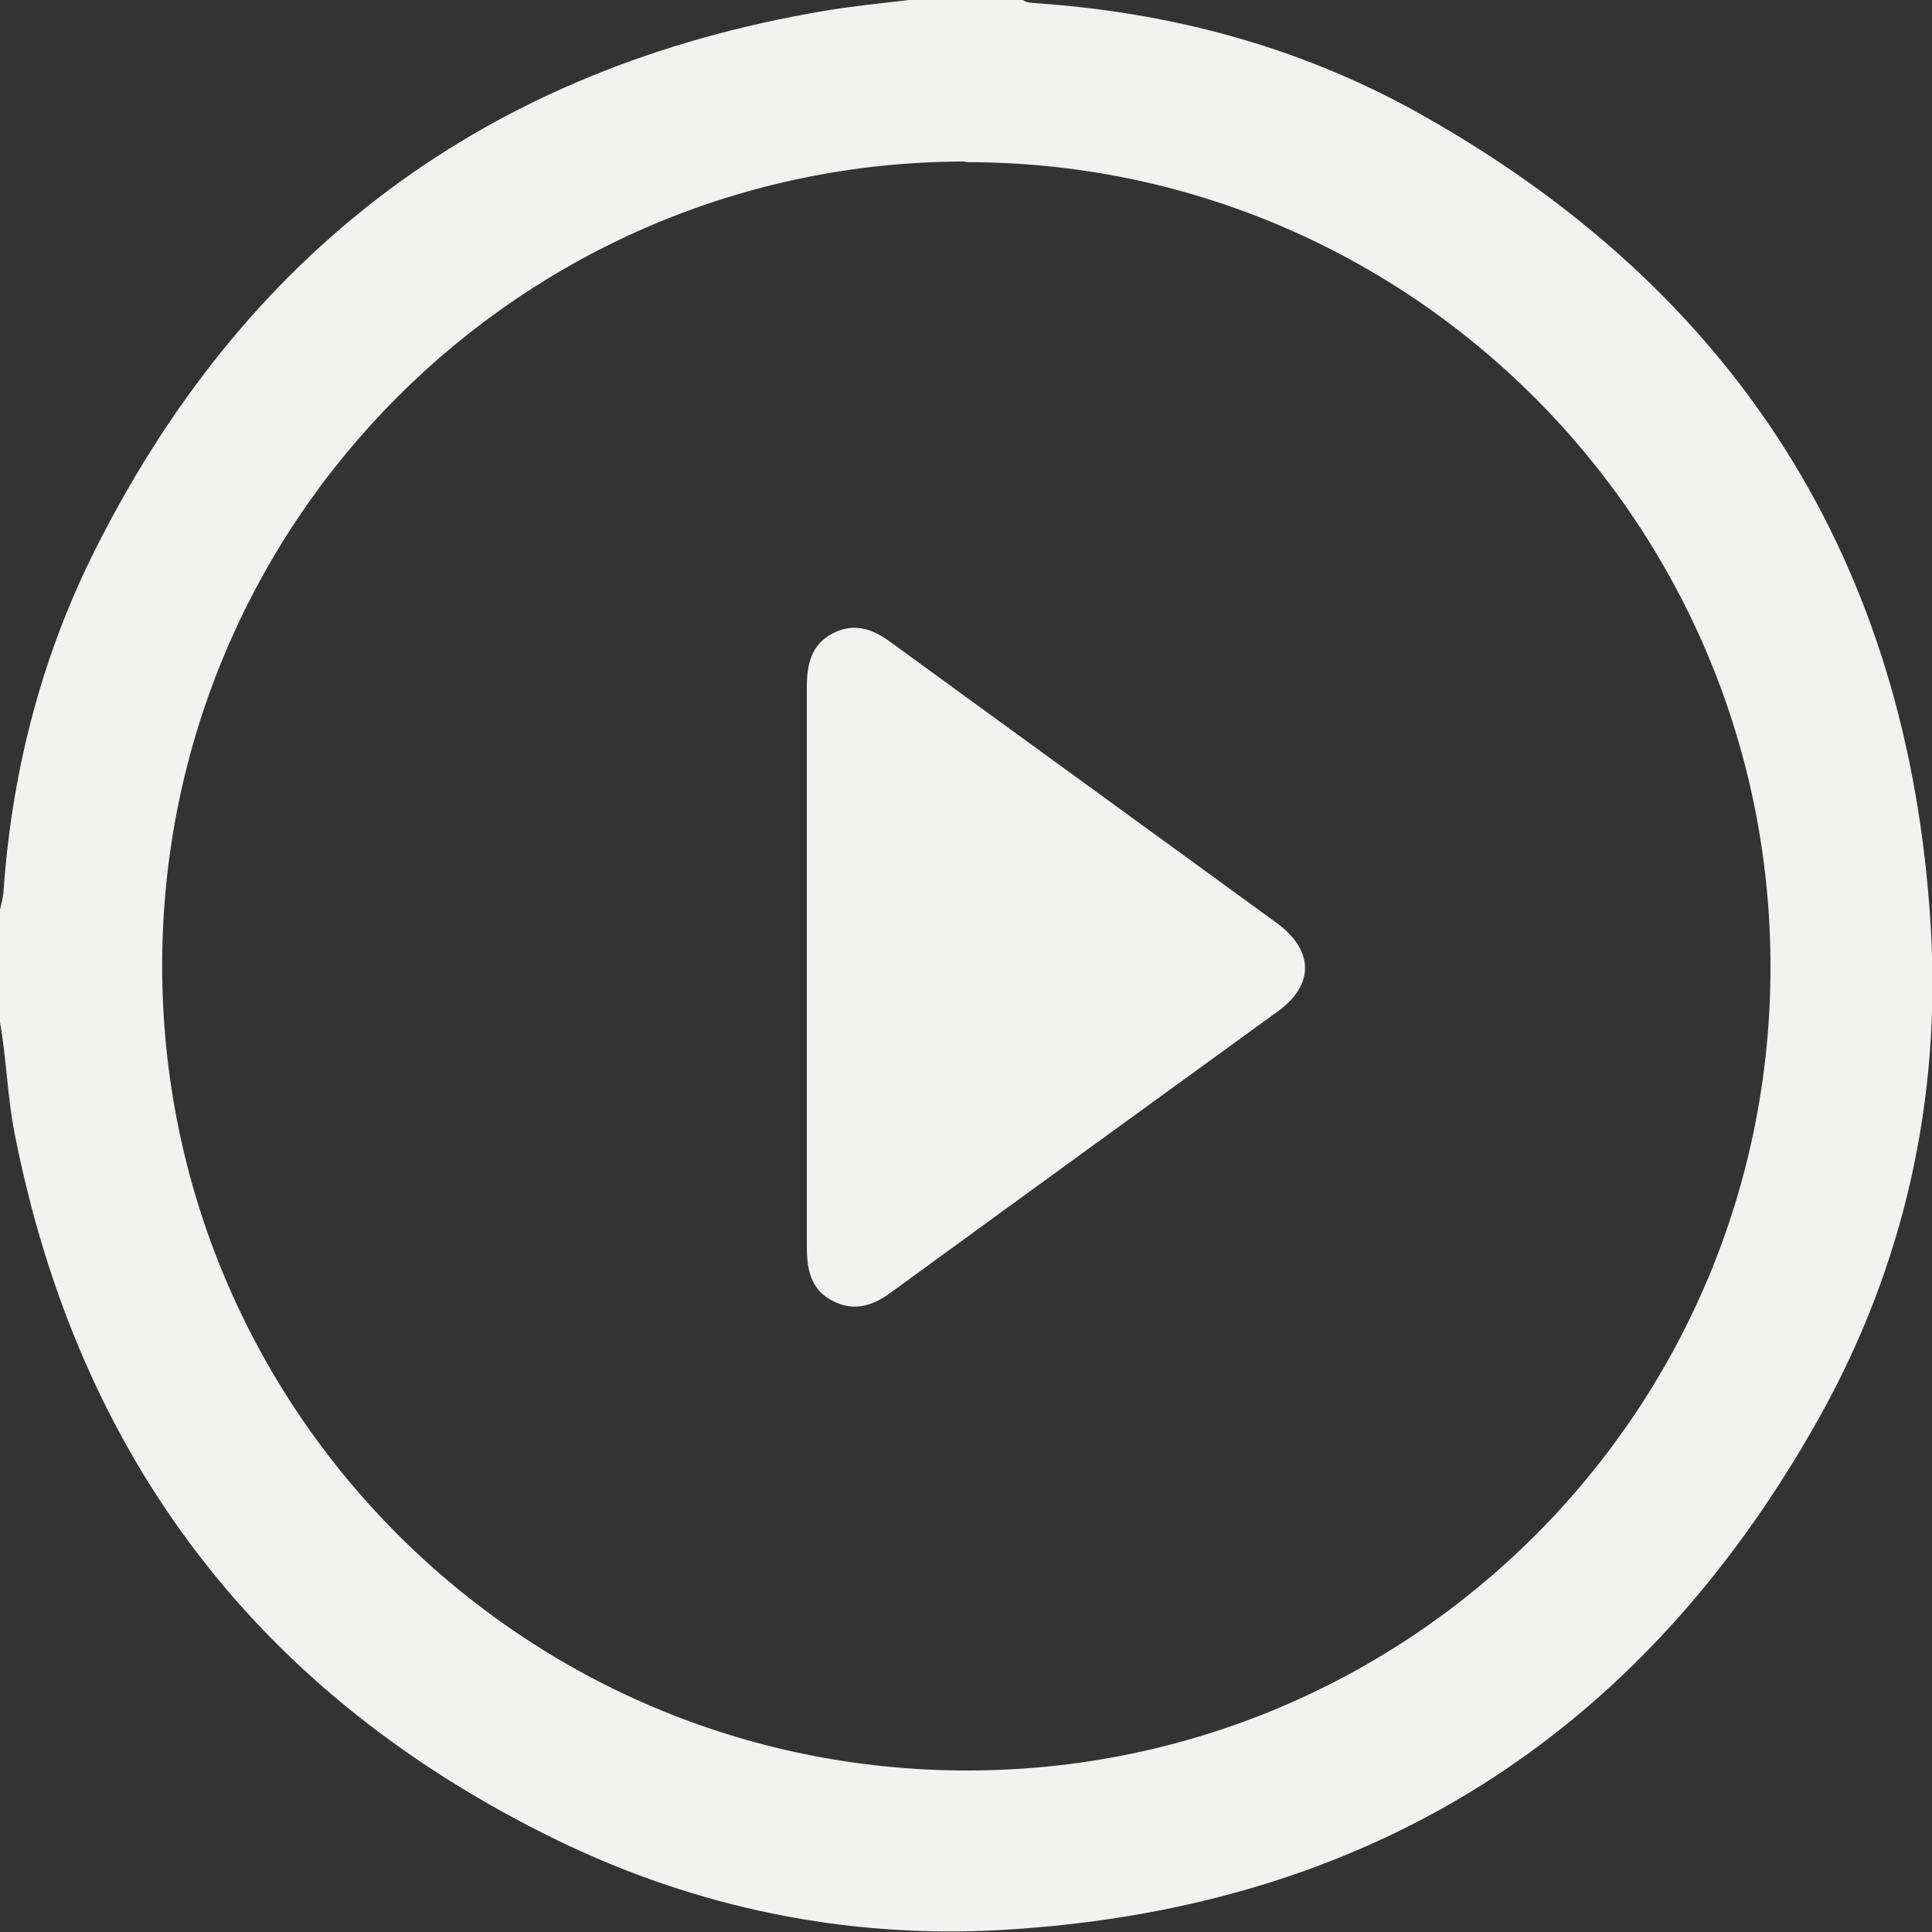 <?xml version="1.0" encoding="UTF-8"?>
<svg id="Livello_2" data-name="Livello 2" xmlns="http://www.w3.org/2000/svg" viewBox="0 0 28.95 28.95">
  <rect x="0" y="0" width="28.95" height="28.95" fill="#333333" stroke="none"/>
  <defs>
    <style>
      .cls-1 {
        fill: #f2f3f1;
      }
    </style>
  </defs>
  <g id="Livello_1-2" data-name="Livello 1">
    <g id="_1Wexlz.tif" data-name="1Wexlz.tif">
      <g>
        <path class="cls-1" d="M13.63,0c.57,0,1.13,0,1.7,0,.06,.05,.14,.04,.22,.05,2.02,.14,3.94,.66,5.7,1.64,4.76,2.66,7.35,6.73,7.68,12.18,.16,2.61-.4,5.11-1.68,7.39-2.68,4.78-6.78,7.35-12.25,7.66-2.32,.13-4.56-.33-6.66-1.35C3.89,25.4,1.18,21.86,.22,16.99,.11,16.44,.1,15.88,0,15.32,0,14.76,0,14.19,0,13.63c.02-.08,.04-.16,.05-.24,.12-1.76,.54-3.44,1.31-5.02C3.63,3.76,7.3,1.01,12.37,.16c.42-.07,.84-.11,1.25-.16Zm.84,2.42c-6.65,0-12.04,5.39-12.04,12.05,0,6.66,5.4,12.06,12.06,12.06,6.66,0,12.04-5.39,12.04-12.04,0-6.66-5.4-12.07-12.06-12.06Z"/>
        <path class="cls-1" d="M12.09,14.48c0-1.39,0-2.79,0-4.18,0-.34,.06-.64,.39-.81,.33-.17,.61-.06,.89,.15,1.92,1.4,3.84,2.79,5.76,4.19,.56,.41,.57,.93,.01,1.33-1.93,1.4-3.86,2.8-5.78,4.2-.27,.2-.55,.3-.87,.14-.33-.16-.4-.46-.4-.81,0-1.4,0-2.81,0-4.21Z"/>
      </g>
    </g>
  </g>
</svg>